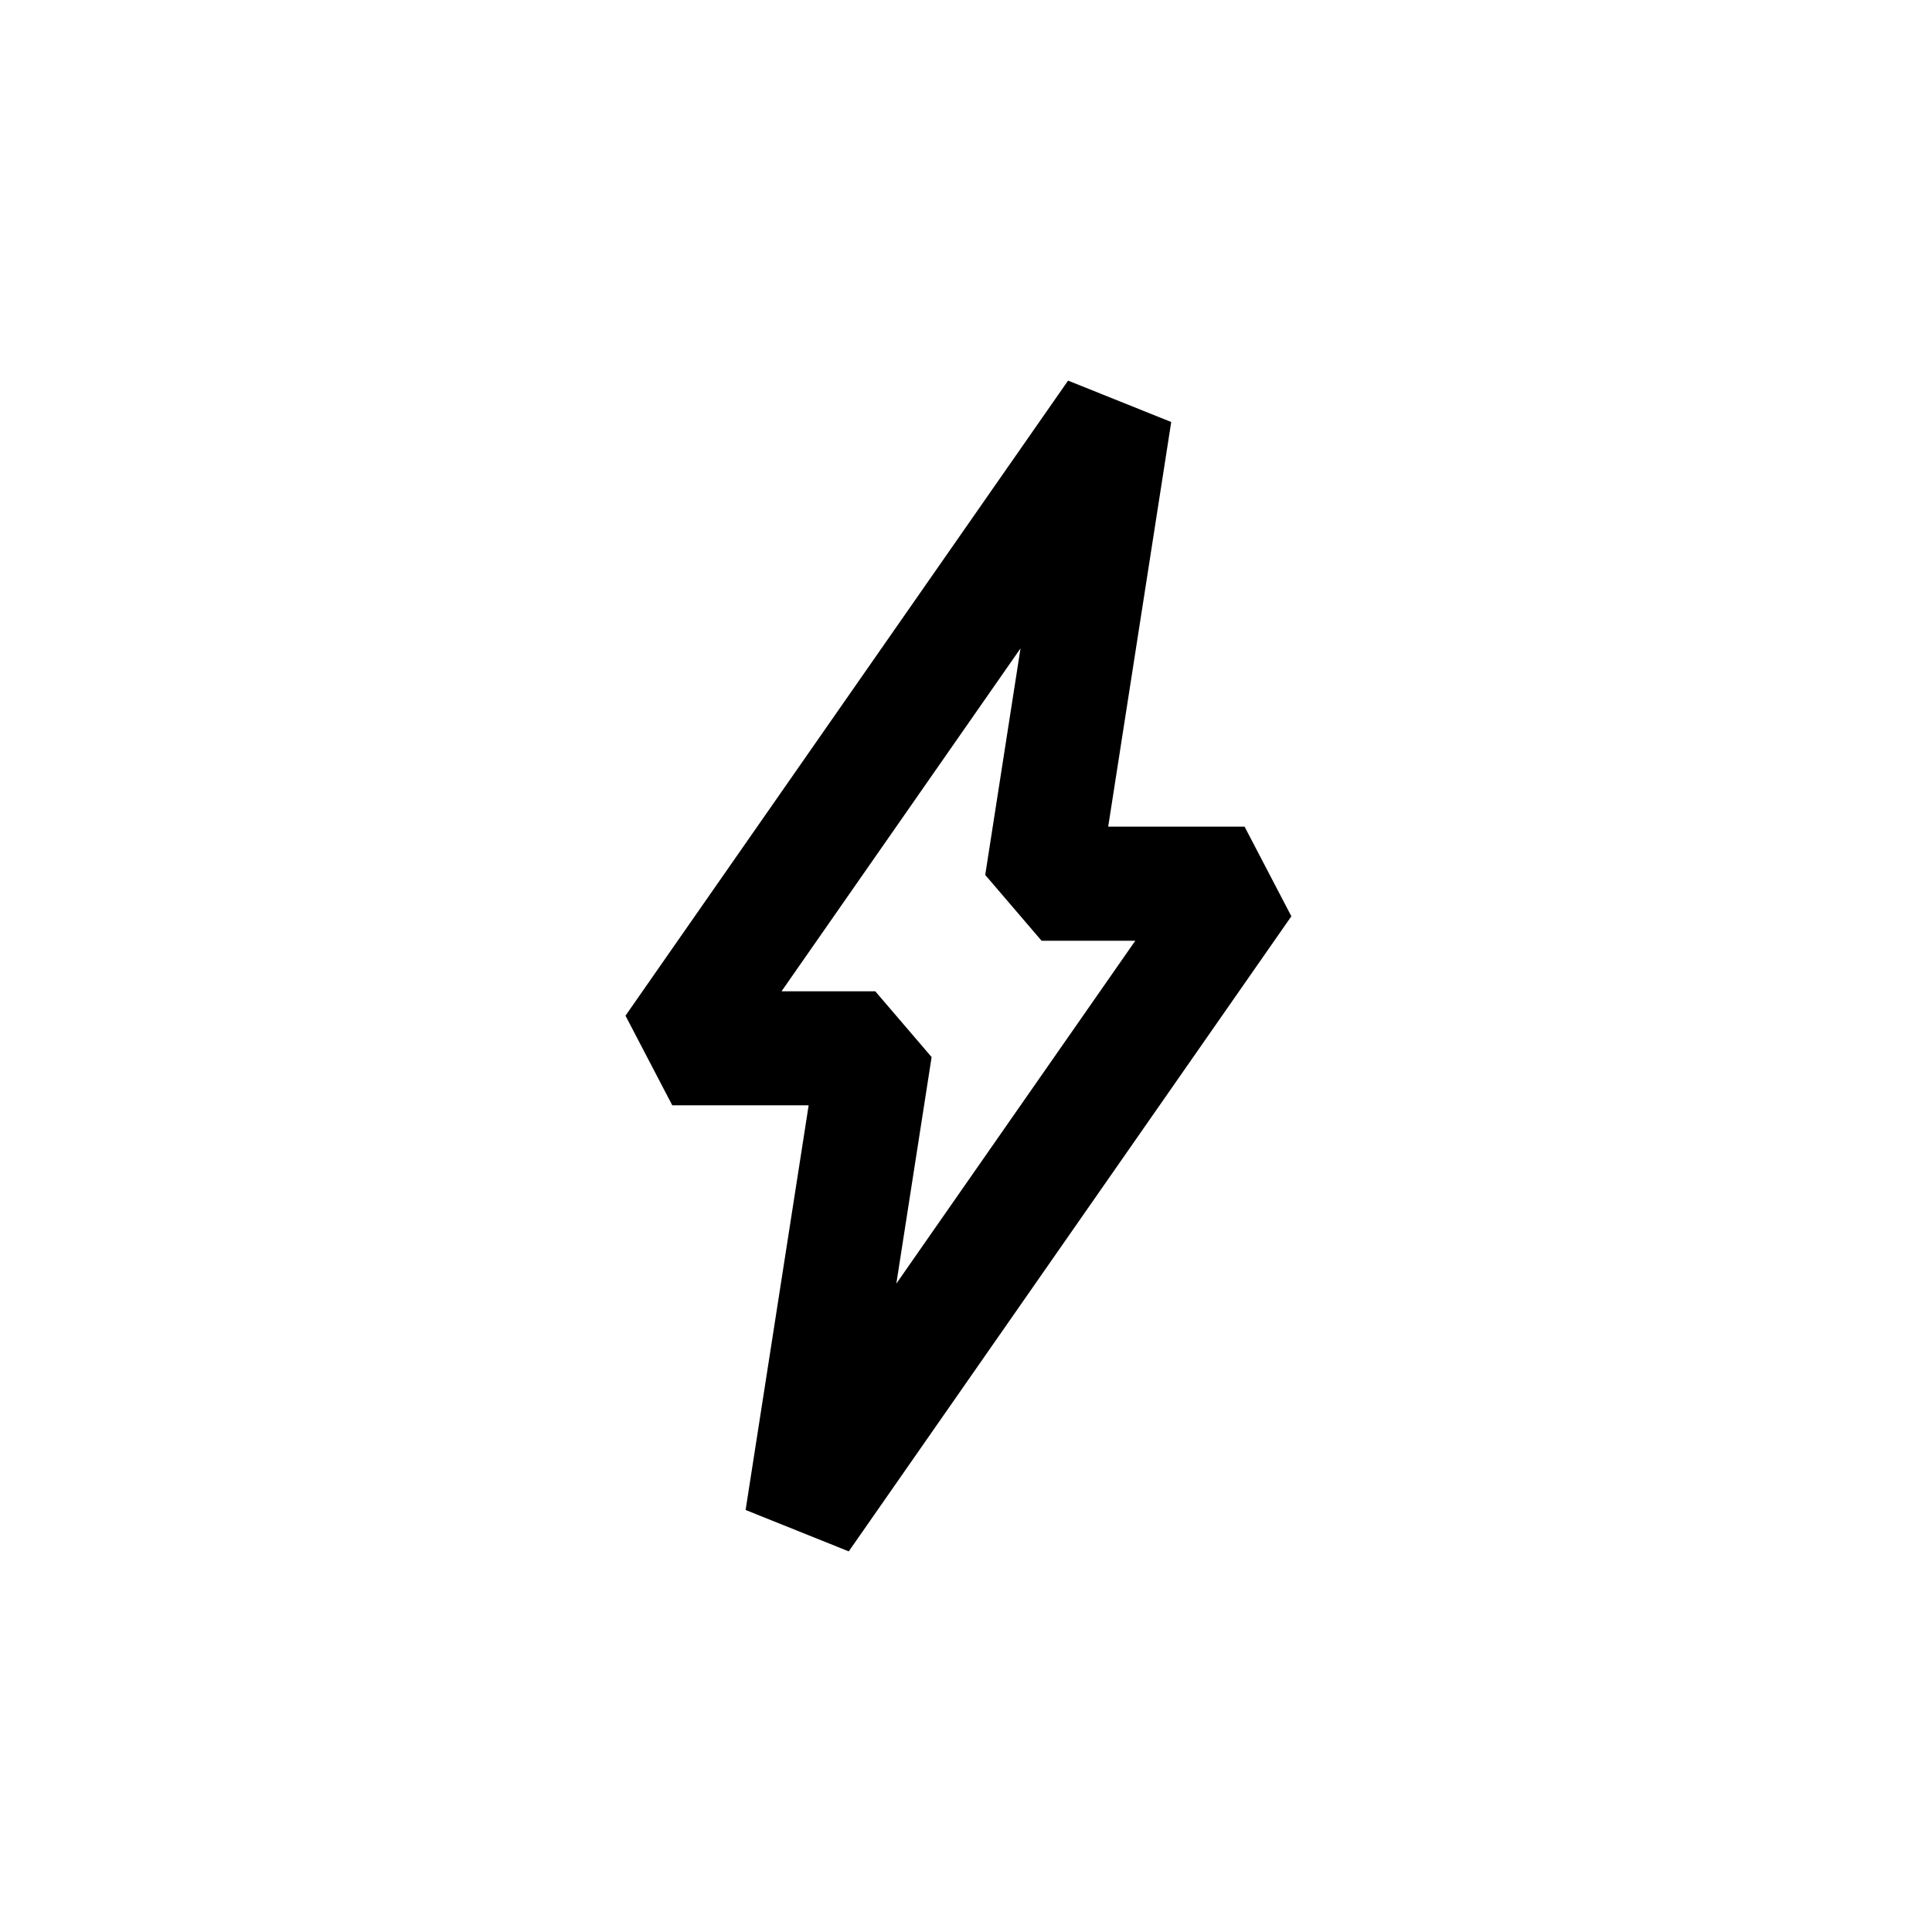 <?xml version="1.0" encoding="UTF-8"?>
<!-- Uploaded to: ICON Repo, www.svgrepo.com, Generator: ICON Repo Mixer Tools -->
<svg fill="#000000" width="800px" height="800px" version="1.1" viewBox="144 144 512 512" xmlns="http://www.w3.org/2000/svg">
 <path d="m368.93 555.13-27.336-10.969 16.707-107.24h-36.141l-12.398-23.754 117.29-168.3 27.336 10.969-16.703 107.23h36.141l12.398 23.758zm-17.812-148.43h24.836l14.934 17.441-9.352 60.035 63.328-90.867h-24.836l-14.934-17.441 9.352-60.039z"/>
</svg>